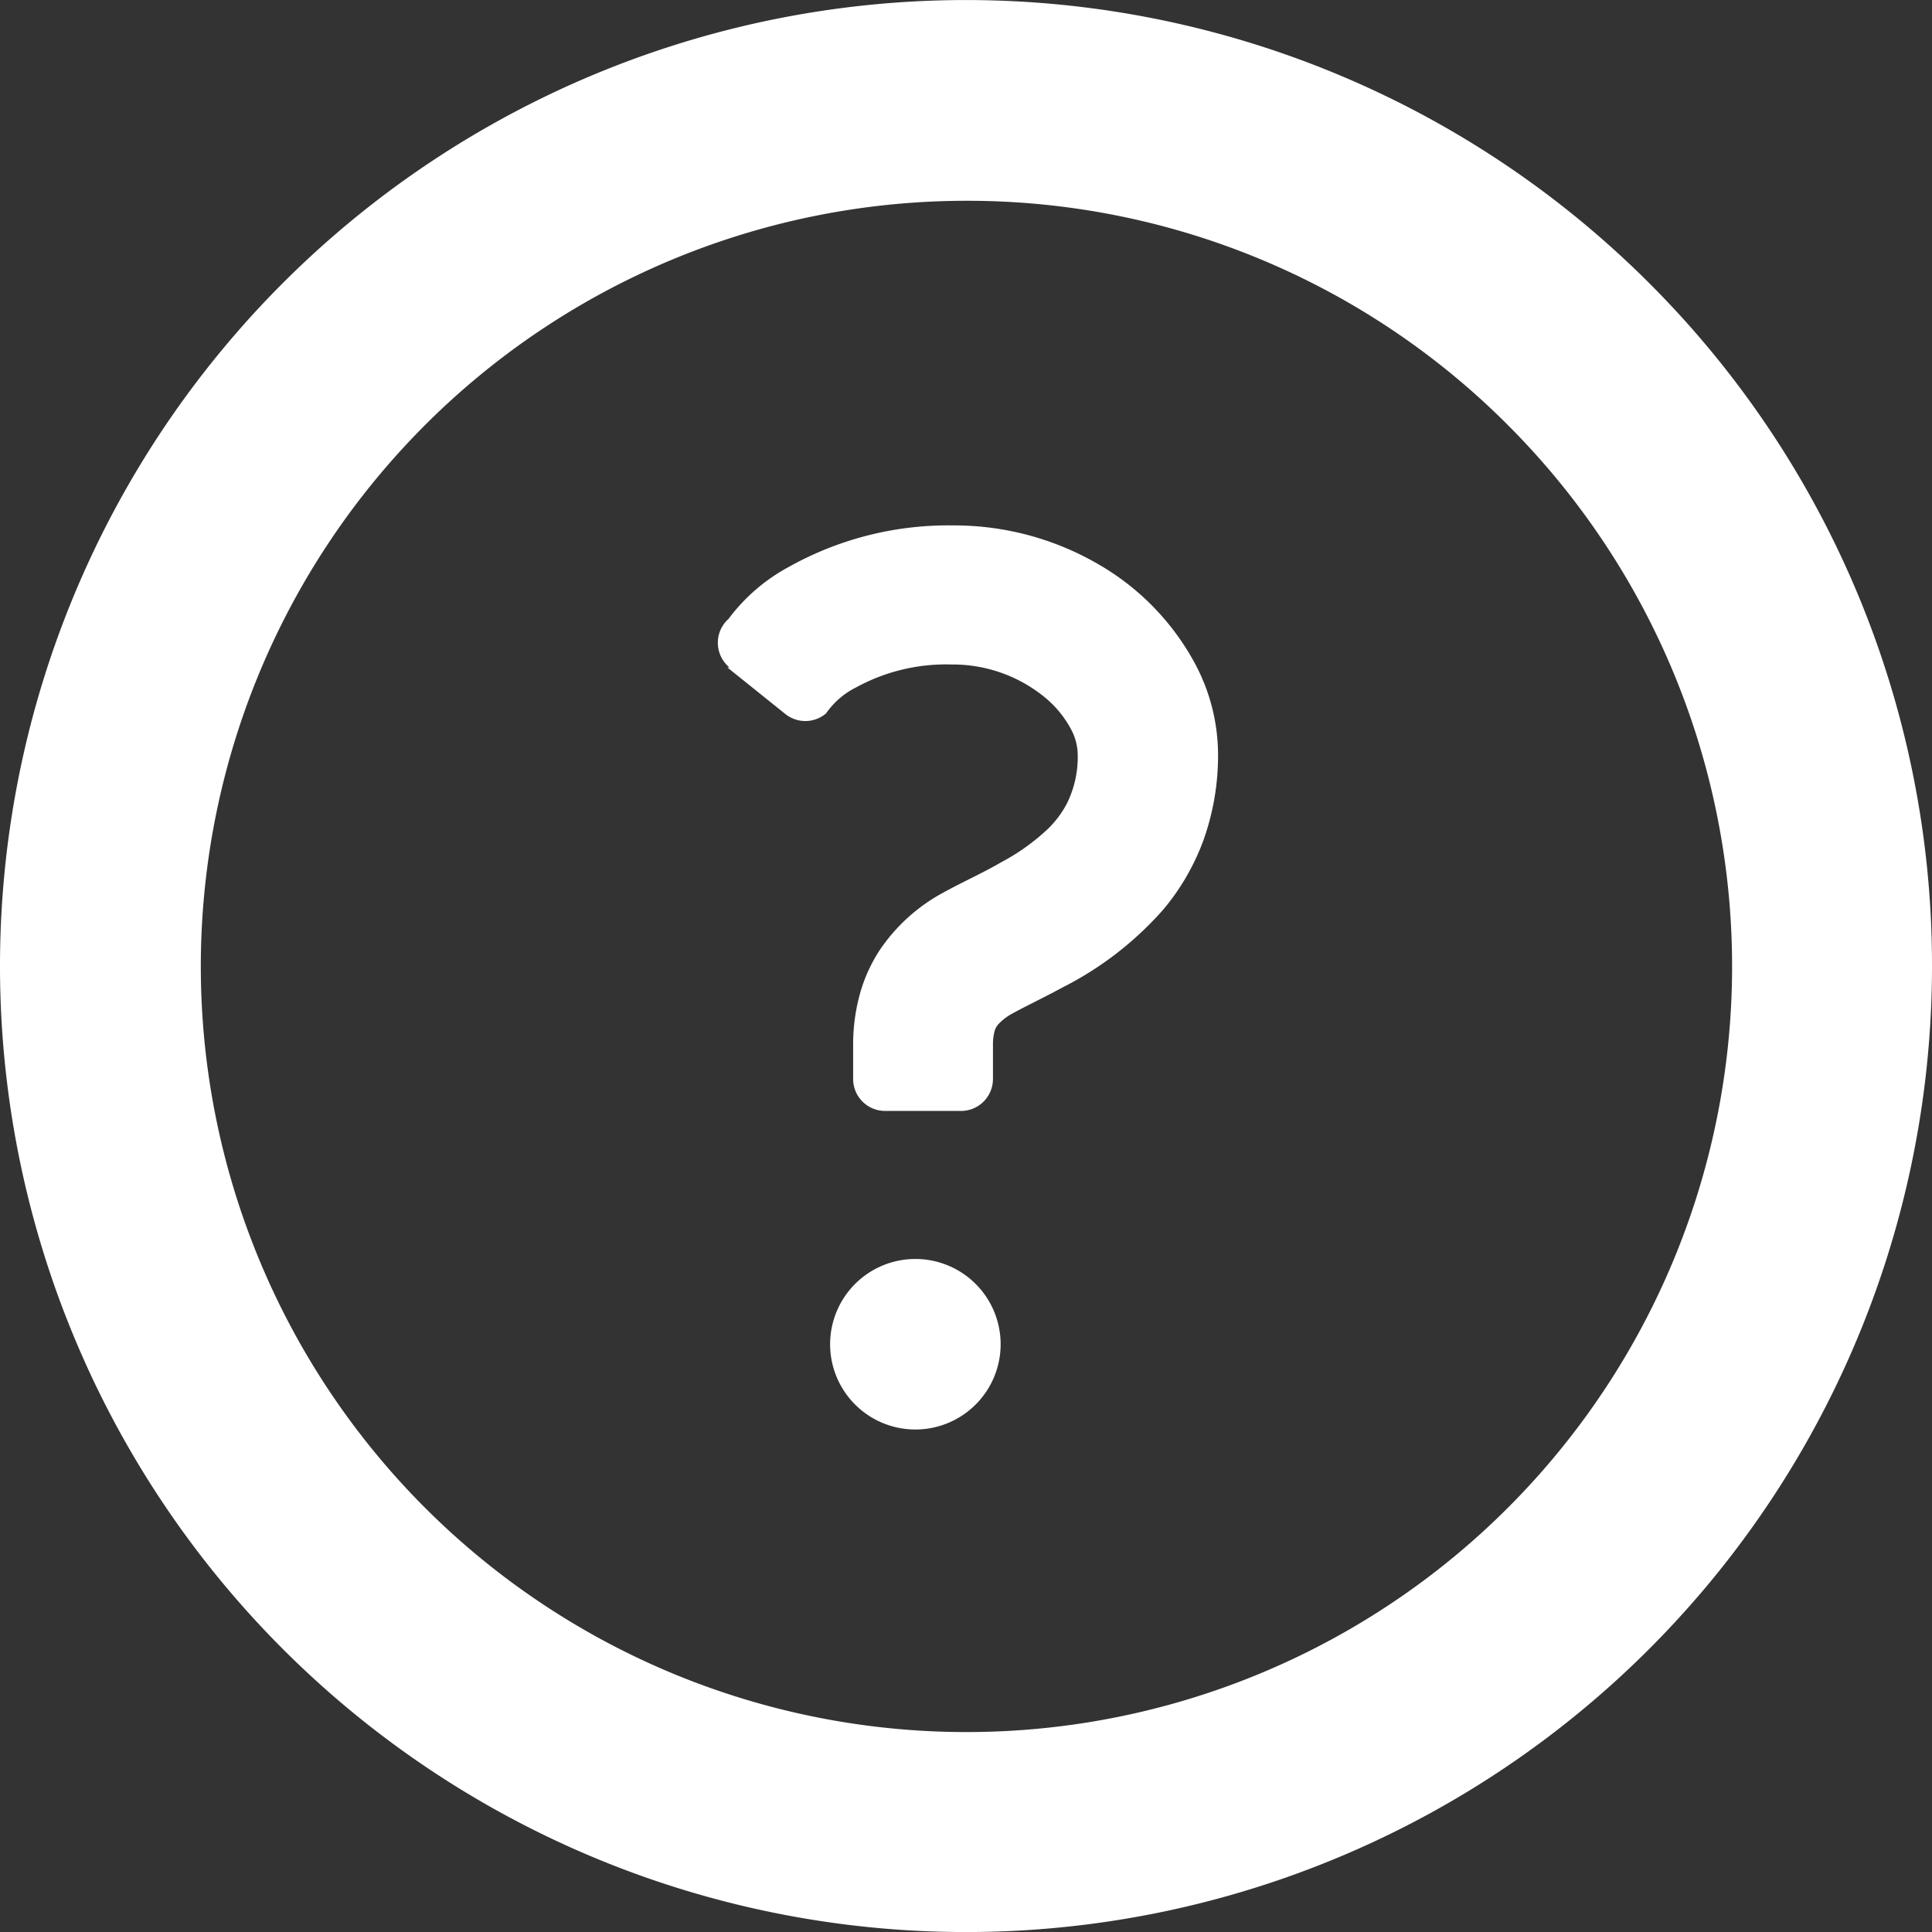<svg xmlns="http://www.w3.org/2000/svg" width="18.128" height="18.128" viewBox="0 0 18.128 18.128"><rect x="0" y="0" width="18.128" height="18.128" fill="#333333" stroke="none"/><g transform="translate(0 0)"><path d="M15.473,2.655a9.064,9.064,0,1,0,2.655,6.409A9.04,9.04,0,0,0,15.473,2.655ZM14.144,3.984a7.184,7.184,0,1,1-5.08-2.1A7.158,7.158,0,0,1,14.144,3.984Z" transform="translate(0 0)" fill="#fff"/><path d="M217.823,329.326a.8.8,0,1,0,.8.8A.8.8,0,0,0,217.823,329.326Z" transform="translate(-209.234 -317.513)" fill="#fff"/><path d="M180.926,132.565l.547.439a.3.3,0,0,0,.379-.008.743.743,0,0,1,.278-.242,1.756,1.756,0,0,1,.9-.217,1.362,1.362,0,0,1,.884.316.992.992,0,0,1,.233.285.519.519,0,0,1,.066.237.982.982,0,0,1-.1.464.937.937,0,0,1-.179.24,2,2,0,0,1-.436.312c-.171.1-.356.182-.542.284a1.68,1.68,0,0,0-.6.541,1.466,1.466,0,0,0-.189.421,1.788,1.788,0,0,0-.061.473v.316a.3.3,0,0,0,.3.3h.712a.3.3,0,0,0,.3-.3v-.316a.485.485,0,0,1,.014-.128.157.157,0,0,1,.038-.071.5.5,0,0,1,.132-.1c.107-.06.279-.141.473-.246a3.147,3.147,0,0,0,.944-.732,2.18,2.18,0,0,0,.371-.639,2.363,2.363,0,0,0,.14-.822,1.817,1.817,0,0,0-.215-.841,2.375,2.375,0,0,0-.9-.93,2.692,2.692,0,0,0-1.368-.369,3.065,3.065,0,0,0-1.544.389,1.725,1.725,0,0,0-.566.488.3.3,0,0,0,.008.455Z" transform="translate(-174.101 -126.302)" fill="#fff"/></g></svg>